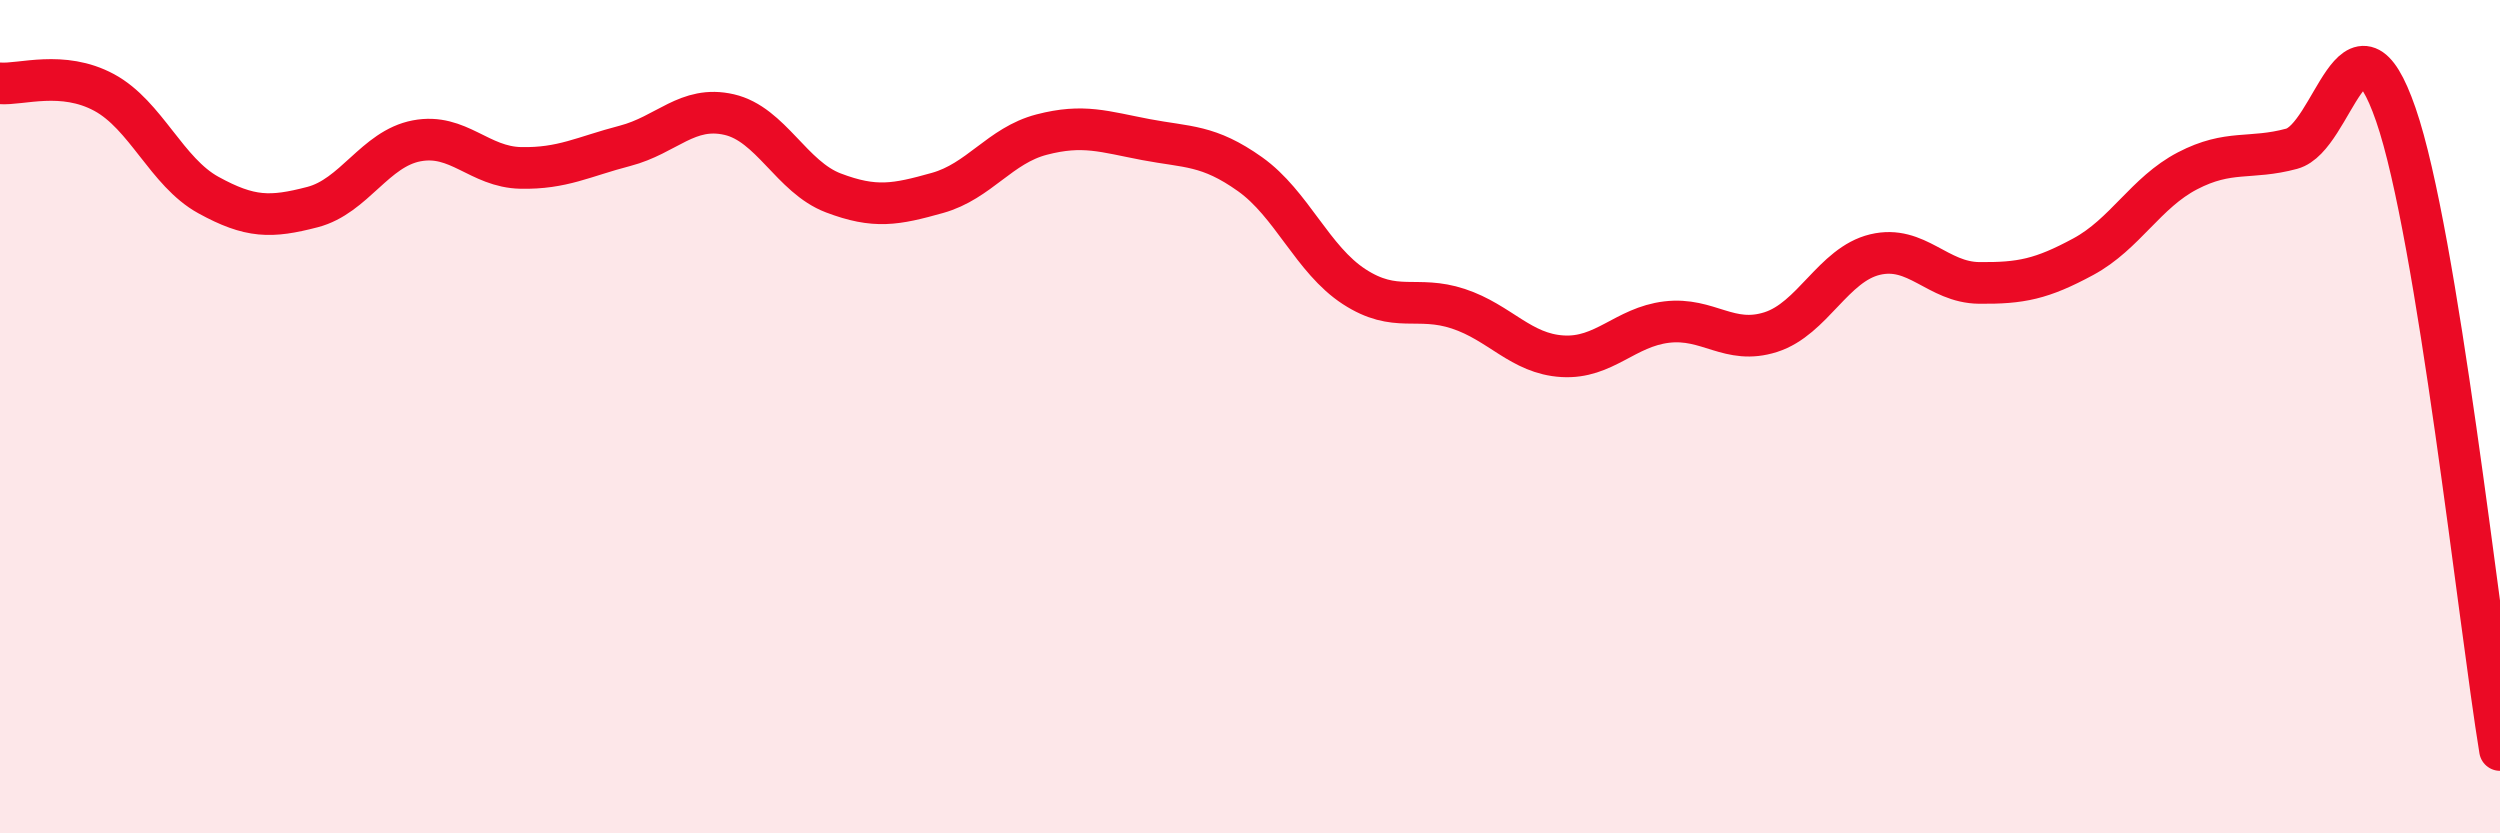 
    <svg width="60" height="20" viewBox="0 0 60 20" xmlns="http://www.w3.org/2000/svg">
      <path
        d="M 0,2 C 0.5,2.04 1.5,1.68 2.5,2.22 C 3.5,2.76 4,4.13 5,4.68 C 6,5.23 6.5,5.23 7.5,4.97 C 8.5,4.71 9,3.57 10,3.38 C 11,3.19 11.5,4.01 12.5,4.03 C 13.5,4.05 14,3.76 15,3.5 C 16,3.24 16.5,2.52 17.5,2.75 C 18.5,2.98 19,4.25 20,4.63 C 21,5.01 21.5,4.91 22.5,4.63 C 23.5,4.35 24,3.49 25,3.23 C 26,2.97 26.5,3.16 27.5,3.35 C 28.5,3.54 29,3.47 30,4.18 C 31,4.89 31.5,6.23 32.5,6.88 C 33.5,7.53 34,7.08 35,7.41 C 36,7.74 36.5,8.49 37.5,8.55 C 38.5,8.61 39,7.85 40,7.73 C 41,7.61 41.5,8.29 42.5,7.97 C 43.5,7.65 44,6.35 45,6.11 C 46,5.87 46.5,6.78 47.5,6.79 C 48.5,6.8 49,6.7 50,6.16 C 51,5.62 51.5,4.62 52.5,4.1 C 53.5,3.58 54,3.84 55,3.57 C 56,3.3 56.5,-0.14 57.5,2.75 C 58.5,5.64 59.5,14.95 60,18L60 20L0 20Z"
        fill="#EB0A25"
        opacity="0.1"
        stroke-linecap="round"
        stroke-linejoin="round"
      />
      <path
        d="M 0,2 C 0.5,2.04 1.5,1.68 2.5,2.22 C 3.5,2.76 4,4.13 5,4.68 C 6,5.23 6.5,5.23 7.5,4.97 C 8.5,4.71 9,3.57 10,3.38 C 11,3.19 11.5,4.01 12.5,4.03 C 13.5,4.05 14,3.76 15,3.5 C 16,3.24 16.5,2.52 17.5,2.75 C 18.5,2.98 19,4.25 20,4.63 C 21,5.01 21.5,4.91 22.5,4.63 C 23.5,4.35 24,3.49 25,3.23 C 26,2.97 26.5,3.16 27.5,3.35 C 28.5,3.54 29,3.47 30,4.18 C 31,4.89 31.5,6.23 32.5,6.88 C 33.5,7.53 34,7.08 35,7.41 C 36,7.74 36.5,8.49 37.5,8.55 C 38.5,8.61 39,7.85 40,7.73 C 41,7.61 41.5,8.29 42.5,7.97 C 43.5,7.65 44,6.35 45,6.11 C 46,5.87 46.5,6.78 47.5,6.79 C 48.5,6.8 49,6.7 50,6.16 C 51,5.62 51.5,4.62 52.5,4.1 C 53.5,3.58 54,3.84 55,3.57 C 56,3.3 56.5,-0.14 57.5,2.75 C 58.5,5.64 59.5,14.95 60,18"
        stroke="#EB0A25"
        stroke-width="1"
        fill="none"
        stroke-linecap="round"
        stroke-linejoin="round"
      />
    </svg>
  